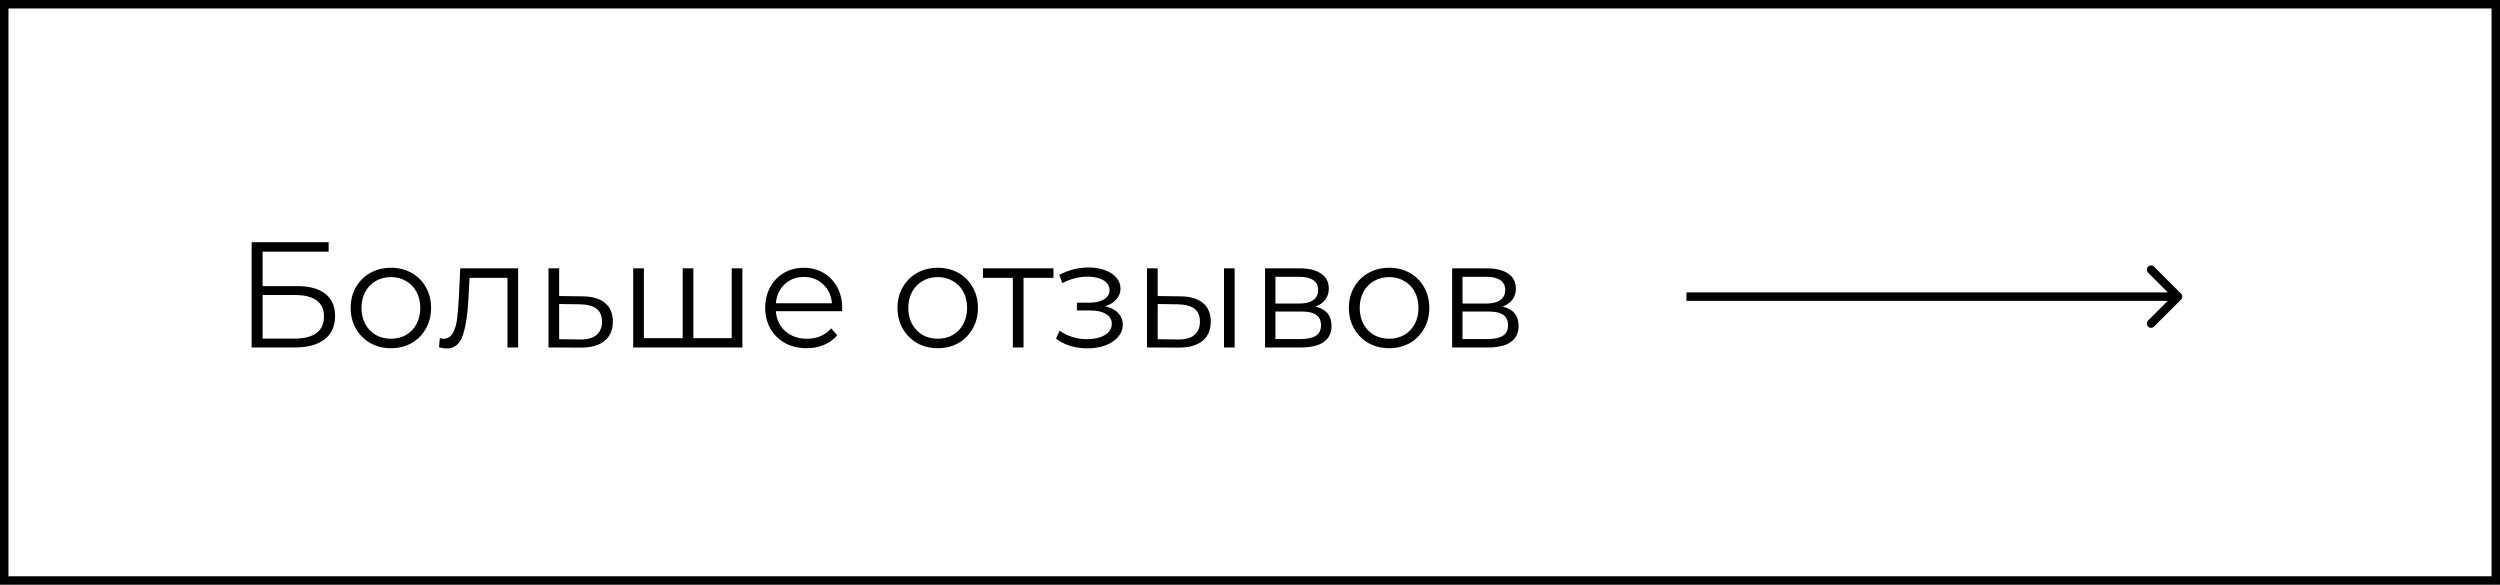 <?xml version="1.0" encoding="UTF-8"?> <svg xmlns="http://www.w3.org/2000/svg" width="295" height="69" viewBox="0 0 295 69" fill="none"> <rect x="0.5" y="0.5" width="294" height="68" stroke="black"></rect> <path d="M29.693 28.58H38.778V29.698H30.988V33.761H35.052C36.518 33.761 37.63 34.062 38.387 34.666C39.156 35.269 39.541 36.144 39.541 37.292C39.541 38.486 39.127 39.403 38.299 40.042C37.482 40.681 36.305 41 34.768 41H29.693V28.58ZM34.75 39.953C35.897 39.953 36.761 39.734 37.34 39.297C37.932 38.859 38.228 38.209 38.228 37.345C38.228 36.493 37.938 35.861 37.358 35.447C36.79 35.021 35.921 34.808 34.75 34.808H30.988V39.953H34.75ZM46.133 41.089C45.234 41.089 44.424 40.888 43.702 40.486C42.981 40.072 42.413 39.504 41.999 38.782C41.585 38.061 41.378 37.244 41.378 36.334C41.378 35.423 41.585 34.607 41.999 33.885C42.413 33.164 42.981 32.602 43.702 32.2C44.424 31.797 45.234 31.596 46.133 31.596C47.032 31.596 47.842 31.797 48.564 32.2C49.285 32.602 49.847 33.164 50.249 33.885C50.663 34.607 50.87 35.423 50.87 36.334C50.87 37.244 50.663 38.061 50.249 38.782C49.847 39.504 49.285 40.072 48.564 40.486C47.842 40.888 47.032 41.089 46.133 41.089ZM46.133 39.971C46.795 39.971 47.387 39.823 47.907 39.527C48.44 39.22 48.854 38.788 49.149 38.232C49.445 37.676 49.593 37.043 49.593 36.334C49.593 35.624 49.445 34.991 49.149 34.435C48.854 33.879 48.44 33.453 47.907 33.158C47.387 32.85 46.795 32.696 46.133 32.696C45.471 32.696 44.873 32.85 44.341 33.158C43.821 33.453 43.407 33.879 43.099 34.435C42.803 34.991 42.656 35.624 42.656 36.334C42.656 37.043 42.803 37.676 43.099 38.232C43.407 38.788 43.821 39.22 44.341 39.527C44.873 39.823 45.471 39.971 46.133 39.971ZM61.14 31.667V41H59.88V32.785H55.409L55.285 35.092C55.191 37.032 54.966 38.522 54.611 39.563C54.256 40.604 53.623 41.124 52.712 41.124C52.464 41.124 52.162 41.077 51.807 40.982L51.896 39.9C52.109 39.947 52.257 39.971 52.34 39.971C52.825 39.971 53.191 39.746 53.44 39.297C53.688 38.847 53.854 38.291 53.937 37.629C54.02 36.967 54.09 36.091 54.15 35.003L54.309 31.667H61.14ZM68.731 34.967C69.902 34.979 70.79 35.239 71.393 35.748C72.008 36.257 72.315 36.99 72.315 37.948C72.315 38.942 71.984 39.705 71.322 40.237C70.671 40.769 69.725 41.03 68.483 41.018L64.721 41V31.667H65.981V34.932L68.731 34.967ZM68.412 40.06C69.275 40.072 69.926 39.9 70.364 39.545C70.813 39.178 71.038 38.646 71.038 37.948C71.038 37.262 70.819 36.754 70.381 36.422C69.944 36.091 69.287 35.92 68.412 35.908L65.981 35.872V40.024L68.412 40.06ZM87.6 31.667V41H74.719V31.667H75.979V39.9H80.556V31.667H81.816V39.9H86.341V31.667H87.6ZM99.359 36.724H91.552C91.623 37.694 91.996 38.48 92.67 39.084C93.344 39.675 94.196 39.971 95.225 39.971C95.804 39.971 96.337 39.87 96.822 39.669C97.306 39.456 97.727 39.149 98.081 38.747L98.791 39.563C98.377 40.06 97.857 40.438 97.23 40.698C96.615 40.959 95.934 41.089 95.189 41.089C94.231 41.089 93.379 40.888 92.634 40.486C91.901 40.072 91.327 39.504 90.913 38.782C90.499 38.061 90.292 37.244 90.292 36.334C90.292 35.423 90.487 34.607 90.878 33.885C91.28 33.164 91.824 32.602 92.51 32.2C93.208 31.797 93.989 31.596 94.852 31.596C95.716 31.596 96.49 31.797 97.176 32.2C97.862 32.602 98.401 33.164 98.791 33.885C99.181 34.595 99.376 35.411 99.376 36.334L99.359 36.724ZM94.852 32.679C93.953 32.679 93.196 32.968 92.581 33.548C91.978 34.116 91.635 34.861 91.552 35.784H98.17C98.087 34.861 97.738 34.116 97.123 33.548C96.52 32.968 95.763 32.679 94.852 32.679ZM110.659 41.089C109.76 41.089 108.95 40.888 108.228 40.486C107.507 40.072 106.939 39.504 106.525 38.782C106.111 38.061 105.904 37.244 105.904 36.334C105.904 35.423 106.111 34.607 106.525 33.885C106.939 33.164 107.507 32.602 108.228 32.2C108.95 31.797 109.76 31.596 110.659 31.596C111.558 31.596 112.368 31.797 113.09 32.2C113.811 32.602 114.373 33.164 114.775 33.885C115.189 34.607 115.396 35.423 115.396 36.334C115.396 37.244 115.189 38.061 114.775 38.782C114.373 39.504 113.811 40.072 113.09 40.486C112.368 40.888 111.558 41.089 110.659 41.089ZM110.659 39.971C111.321 39.971 111.913 39.823 112.433 39.527C112.965 39.22 113.379 38.788 113.675 38.232C113.971 37.676 114.119 37.043 114.119 36.334C114.119 35.624 113.971 34.991 113.675 34.435C113.379 33.879 112.965 33.453 112.433 33.158C111.913 32.85 111.321 32.696 110.659 32.696C109.997 32.696 109.399 32.85 108.867 33.158C108.346 33.453 107.932 33.879 107.625 34.435C107.329 34.991 107.181 35.624 107.181 36.334C107.181 37.043 107.329 37.676 107.625 38.232C107.932 38.788 108.346 39.22 108.867 39.527C109.399 39.823 109.997 39.971 110.659 39.971ZM124.307 32.785H120.776V41H119.516V32.785H115.986V31.667H124.307V32.785ZM130.411 36.139C131.073 36.292 131.582 36.558 131.936 36.937C132.303 37.315 132.487 37.777 132.487 38.321C132.487 38.865 132.297 39.35 131.919 39.776C131.552 40.202 131.049 40.533 130.411 40.769C129.772 40.994 129.068 41.106 128.299 41.106C127.625 41.106 126.963 41.012 126.312 40.823C125.661 40.621 125.094 40.332 124.609 39.953L125.035 39.013C125.46 39.332 125.957 39.581 126.525 39.758C127.093 39.935 127.666 40.024 128.246 40.024C129.109 40.024 129.813 39.864 130.357 39.545C130.913 39.214 131.191 38.77 131.191 38.214C131.191 37.718 130.967 37.333 130.517 37.061C130.068 36.777 129.452 36.635 128.672 36.635H127.075V35.713H128.601C129.299 35.713 129.861 35.583 130.286 35.322C130.712 35.05 130.925 34.69 130.925 34.24C130.925 33.743 130.683 33.353 130.198 33.069C129.725 32.785 129.104 32.643 128.335 32.643C127.329 32.643 126.336 32.897 125.354 33.406L124.999 32.43C126.111 31.851 127.264 31.561 128.459 31.561C129.169 31.561 129.807 31.667 130.375 31.88C130.955 32.081 131.404 32.371 131.724 32.75C132.055 33.128 132.22 33.566 132.22 34.062C132.22 34.536 132.055 34.956 131.724 35.322C131.404 35.689 130.967 35.961 130.411 36.139ZM139.267 34.967C140.439 34.979 141.332 35.239 141.947 35.748C142.562 36.257 142.869 36.99 142.869 37.948C142.869 38.942 142.538 39.705 141.876 40.237C141.213 40.769 140.267 41.03 139.037 41.018L135.346 41V31.667H136.606V34.932L139.267 34.967ZM144.431 31.667H145.69V41H144.431V31.667ZM138.966 40.06C139.829 40.072 140.48 39.9 140.918 39.545C141.367 39.178 141.592 38.646 141.592 37.948C141.592 37.262 141.373 36.754 140.935 36.422C140.498 36.091 139.841 35.92 138.966 35.908L136.606 35.872V40.024L138.966 40.06ZM155.221 36.174C156.487 36.47 157.12 37.233 157.12 38.463C157.12 39.279 156.818 39.906 156.215 40.343C155.611 40.781 154.712 41 153.518 41H149.277V31.667H153.394C154.458 31.667 155.292 31.874 155.895 32.288C156.499 32.702 156.8 33.294 156.8 34.062C156.8 34.571 156.658 35.009 156.374 35.376C156.102 35.73 155.718 35.996 155.221 36.174ZM150.501 35.819H153.305C154.026 35.819 154.576 35.683 154.955 35.411C155.345 35.139 155.54 34.743 155.54 34.222C155.54 33.702 155.345 33.311 154.955 33.051C154.576 32.791 154.026 32.661 153.305 32.661H150.501V35.819ZM153.465 40.006C154.269 40.006 154.872 39.876 155.274 39.616C155.676 39.356 155.878 38.948 155.878 38.392C155.878 37.836 155.694 37.428 155.328 37.167C154.961 36.895 154.381 36.76 153.589 36.76H150.501V40.006H153.465ZM163.922 41.089C163.023 41.089 162.213 40.888 161.491 40.486C160.77 40.072 160.202 39.504 159.788 38.782C159.374 38.061 159.167 37.244 159.167 36.334C159.167 35.423 159.374 34.607 159.788 33.885C160.202 33.164 160.77 32.602 161.491 32.2C162.213 31.797 163.023 31.596 163.922 31.596C164.821 31.596 165.631 31.797 166.353 32.2C167.074 32.602 167.636 33.164 168.038 33.885C168.452 34.607 168.659 35.423 168.659 36.334C168.659 37.244 168.452 38.061 168.038 38.782C167.636 39.504 167.074 40.072 166.353 40.486C165.631 40.888 164.821 41.089 163.922 41.089ZM163.922 39.971C164.585 39.971 165.176 39.823 165.696 39.527C166.229 39.22 166.643 38.788 166.938 38.232C167.234 37.676 167.382 37.043 167.382 36.334C167.382 35.624 167.234 34.991 166.938 34.435C166.643 33.879 166.229 33.453 165.696 33.158C165.176 32.85 164.585 32.696 163.922 32.696C163.26 32.696 162.662 32.85 162.13 33.158C161.61 33.453 161.196 33.879 160.888 34.435C160.592 34.991 160.445 35.624 160.445 36.334C160.445 37.043 160.592 37.676 160.888 38.232C161.196 38.788 161.61 39.22 162.13 39.527C162.662 39.823 163.26 39.971 163.922 39.971ZM177.296 36.174C178.561 36.47 179.194 37.233 179.194 38.463C179.194 39.279 178.893 39.906 178.289 40.343C177.686 40.781 176.787 41 175.592 41H171.352V31.667H175.468C176.533 31.667 177.367 31.874 177.97 32.288C178.573 32.702 178.875 33.294 178.875 34.062C178.875 34.571 178.733 35.009 178.449 35.376C178.177 35.73 177.793 35.996 177.296 36.174ZM172.576 35.819H175.379C176.101 35.819 176.651 35.683 177.03 35.411C177.42 35.139 177.615 34.743 177.615 34.222C177.615 33.702 177.42 33.311 177.03 33.051C176.651 32.791 176.101 32.661 175.379 32.661H172.576V35.819ZM175.539 40.006C176.344 40.006 176.947 39.876 177.349 39.616C177.751 39.356 177.952 38.948 177.952 38.392C177.952 37.836 177.769 37.428 177.402 37.167C177.035 36.895 176.456 36.76 175.663 36.76H172.576V40.006H175.539Z" fill="black"></path> <path d="M257.358 35.354C257.553 35.158 257.553 34.842 257.358 34.646L254.176 31.465C253.981 31.269 253.664 31.269 253.469 31.465C253.274 31.66 253.274 31.976 253.469 32.172L256.297 35L253.469 37.828C253.274 38.024 253.274 38.34 253.469 38.535C253.664 38.731 253.981 38.731 254.176 38.535L257.358 35.354ZM199 35.5H257.004V34.5H199V35.5Z" fill="black"></path> </svg> 